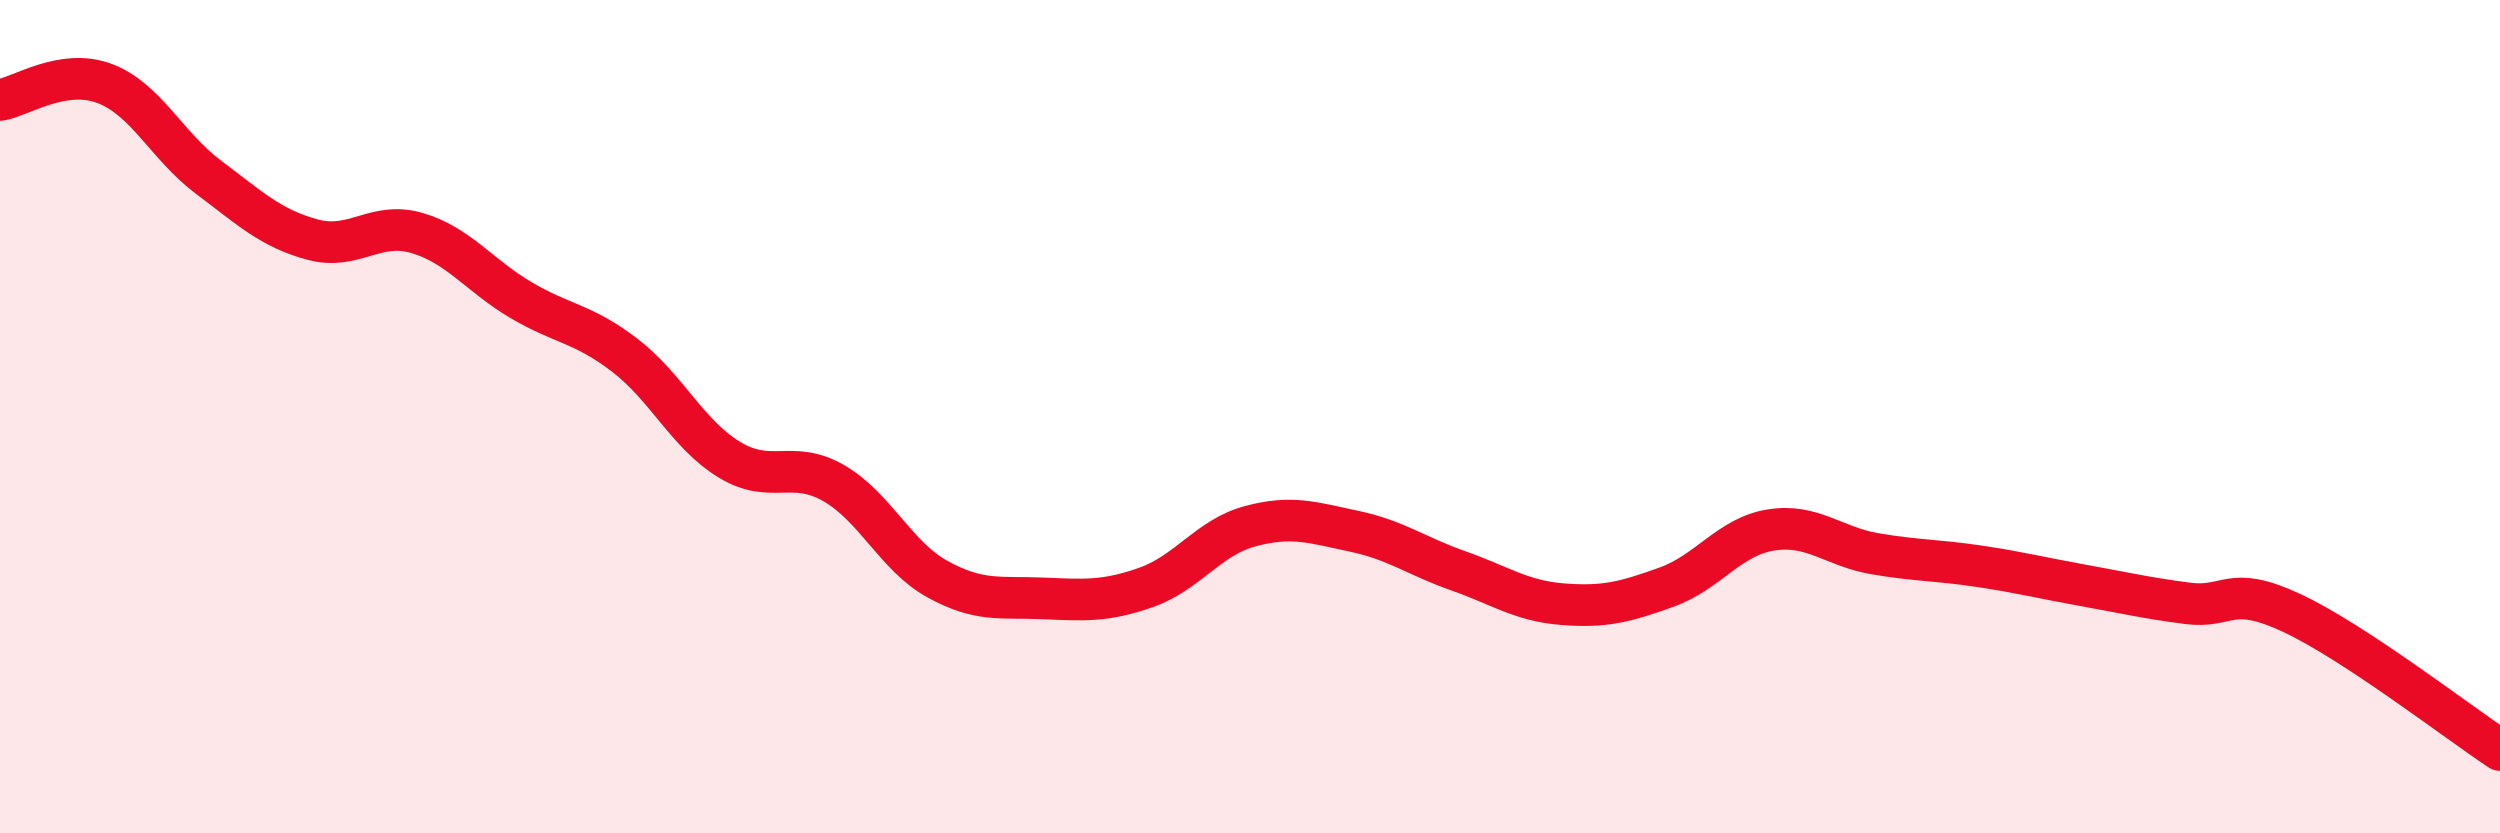 
    <svg width="60" height="20" viewBox="0 0 60 20" xmlns="http://www.w3.org/2000/svg">
      <path
        d="M 0,2.4 C 0.5,2.32 1.5,1.63 2.5,2 C 3.5,2.37 4,3.5 5,4.25 C 6,5 6.5,5.48 7.5,5.75 C 8.5,6.02 9,5.3 10,5.59 C 11,5.88 11.5,6.61 12.5,7.2 C 13.5,7.79 14,7.76 15,8.53 C 16,9.3 16.5,10.42 17.5,11.03 C 18.5,11.64 19,11.02 20,11.59 C 21,12.16 21.5,13.35 22.5,13.9 C 23.5,14.45 24,14.32 25,14.36 C 26,14.4 26.5,14.45 27.5,14.1 C 28.5,13.75 29,12.9 30,12.63 C 31,12.36 31.5,12.54 32.5,12.75 C 33.5,12.96 34,13.35 35,13.7 C 36,14.05 36.5,14.42 37.5,14.5 C 38.5,14.58 39,14.45 40,14.09 C 41,13.73 41.5,12.88 42.5,12.72 C 43.5,12.56 44,13.12 45,13.29 C 46,13.46 46.5,13.44 47.5,13.59 C 48.5,13.74 49,13.87 50,14.05 C 51,14.23 51.5,14.35 52.5,14.48 C 53.5,14.61 53.5,14.01 55,14.71 C 56.5,15.41 59,17.34 60,18L60 20L0 20Z"
        fill="#EB0A25"
        opacity="0.1"
        stroke-linecap="round"
        stroke-linejoin="round"
      />
      <path
        d="M 0,2.4 C 0.5,2.32 1.5,1.63 2.5,2 C 3.5,2.37 4,3.5 5,4.25 C 6,5 6.5,5.48 7.5,5.75 C 8.5,6.02 9,5.3 10,5.59 C 11,5.88 11.5,6.61 12.5,7.2 C 13.5,7.79 14,7.76 15,8.53 C 16,9.3 16.5,10.42 17.5,11.03 C 18.5,11.64 19,11.02 20,11.59 C 21,12.16 21.5,13.35 22.5,13.9 C 23.5,14.45 24,14.32 25,14.36 C 26,14.4 26.5,14.45 27.5,14.1 C 28.5,13.75 29,12.9 30,12.63 C 31,12.36 31.5,12.54 32.5,12.75 C 33.5,12.96 34,13.35 35,13.7 C 36,14.05 36.5,14.42 37.5,14.5 C 38.5,14.58 39,14.45 40,14.09 C 41,13.73 41.5,12.88 42.5,12.72 C 43.5,12.56 44,13.12 45,13.29 C 46,13.46 46.5,13.44 47.5,13.59 C 48.5,13.74 49,13.87 50,14.05 C 51,14.23 51.5,14.35 52.5,14.48 C 53.5,14.61 53.5,14.01 55,14.71 C 56.5,15.41 59,17.34 60,18"
        stroke="#EB0A25"
        stroke-width="1"
        fill="none"
        stroke-linecap="round"
        stroke-linejoin="round"
      />
    </svg>
  